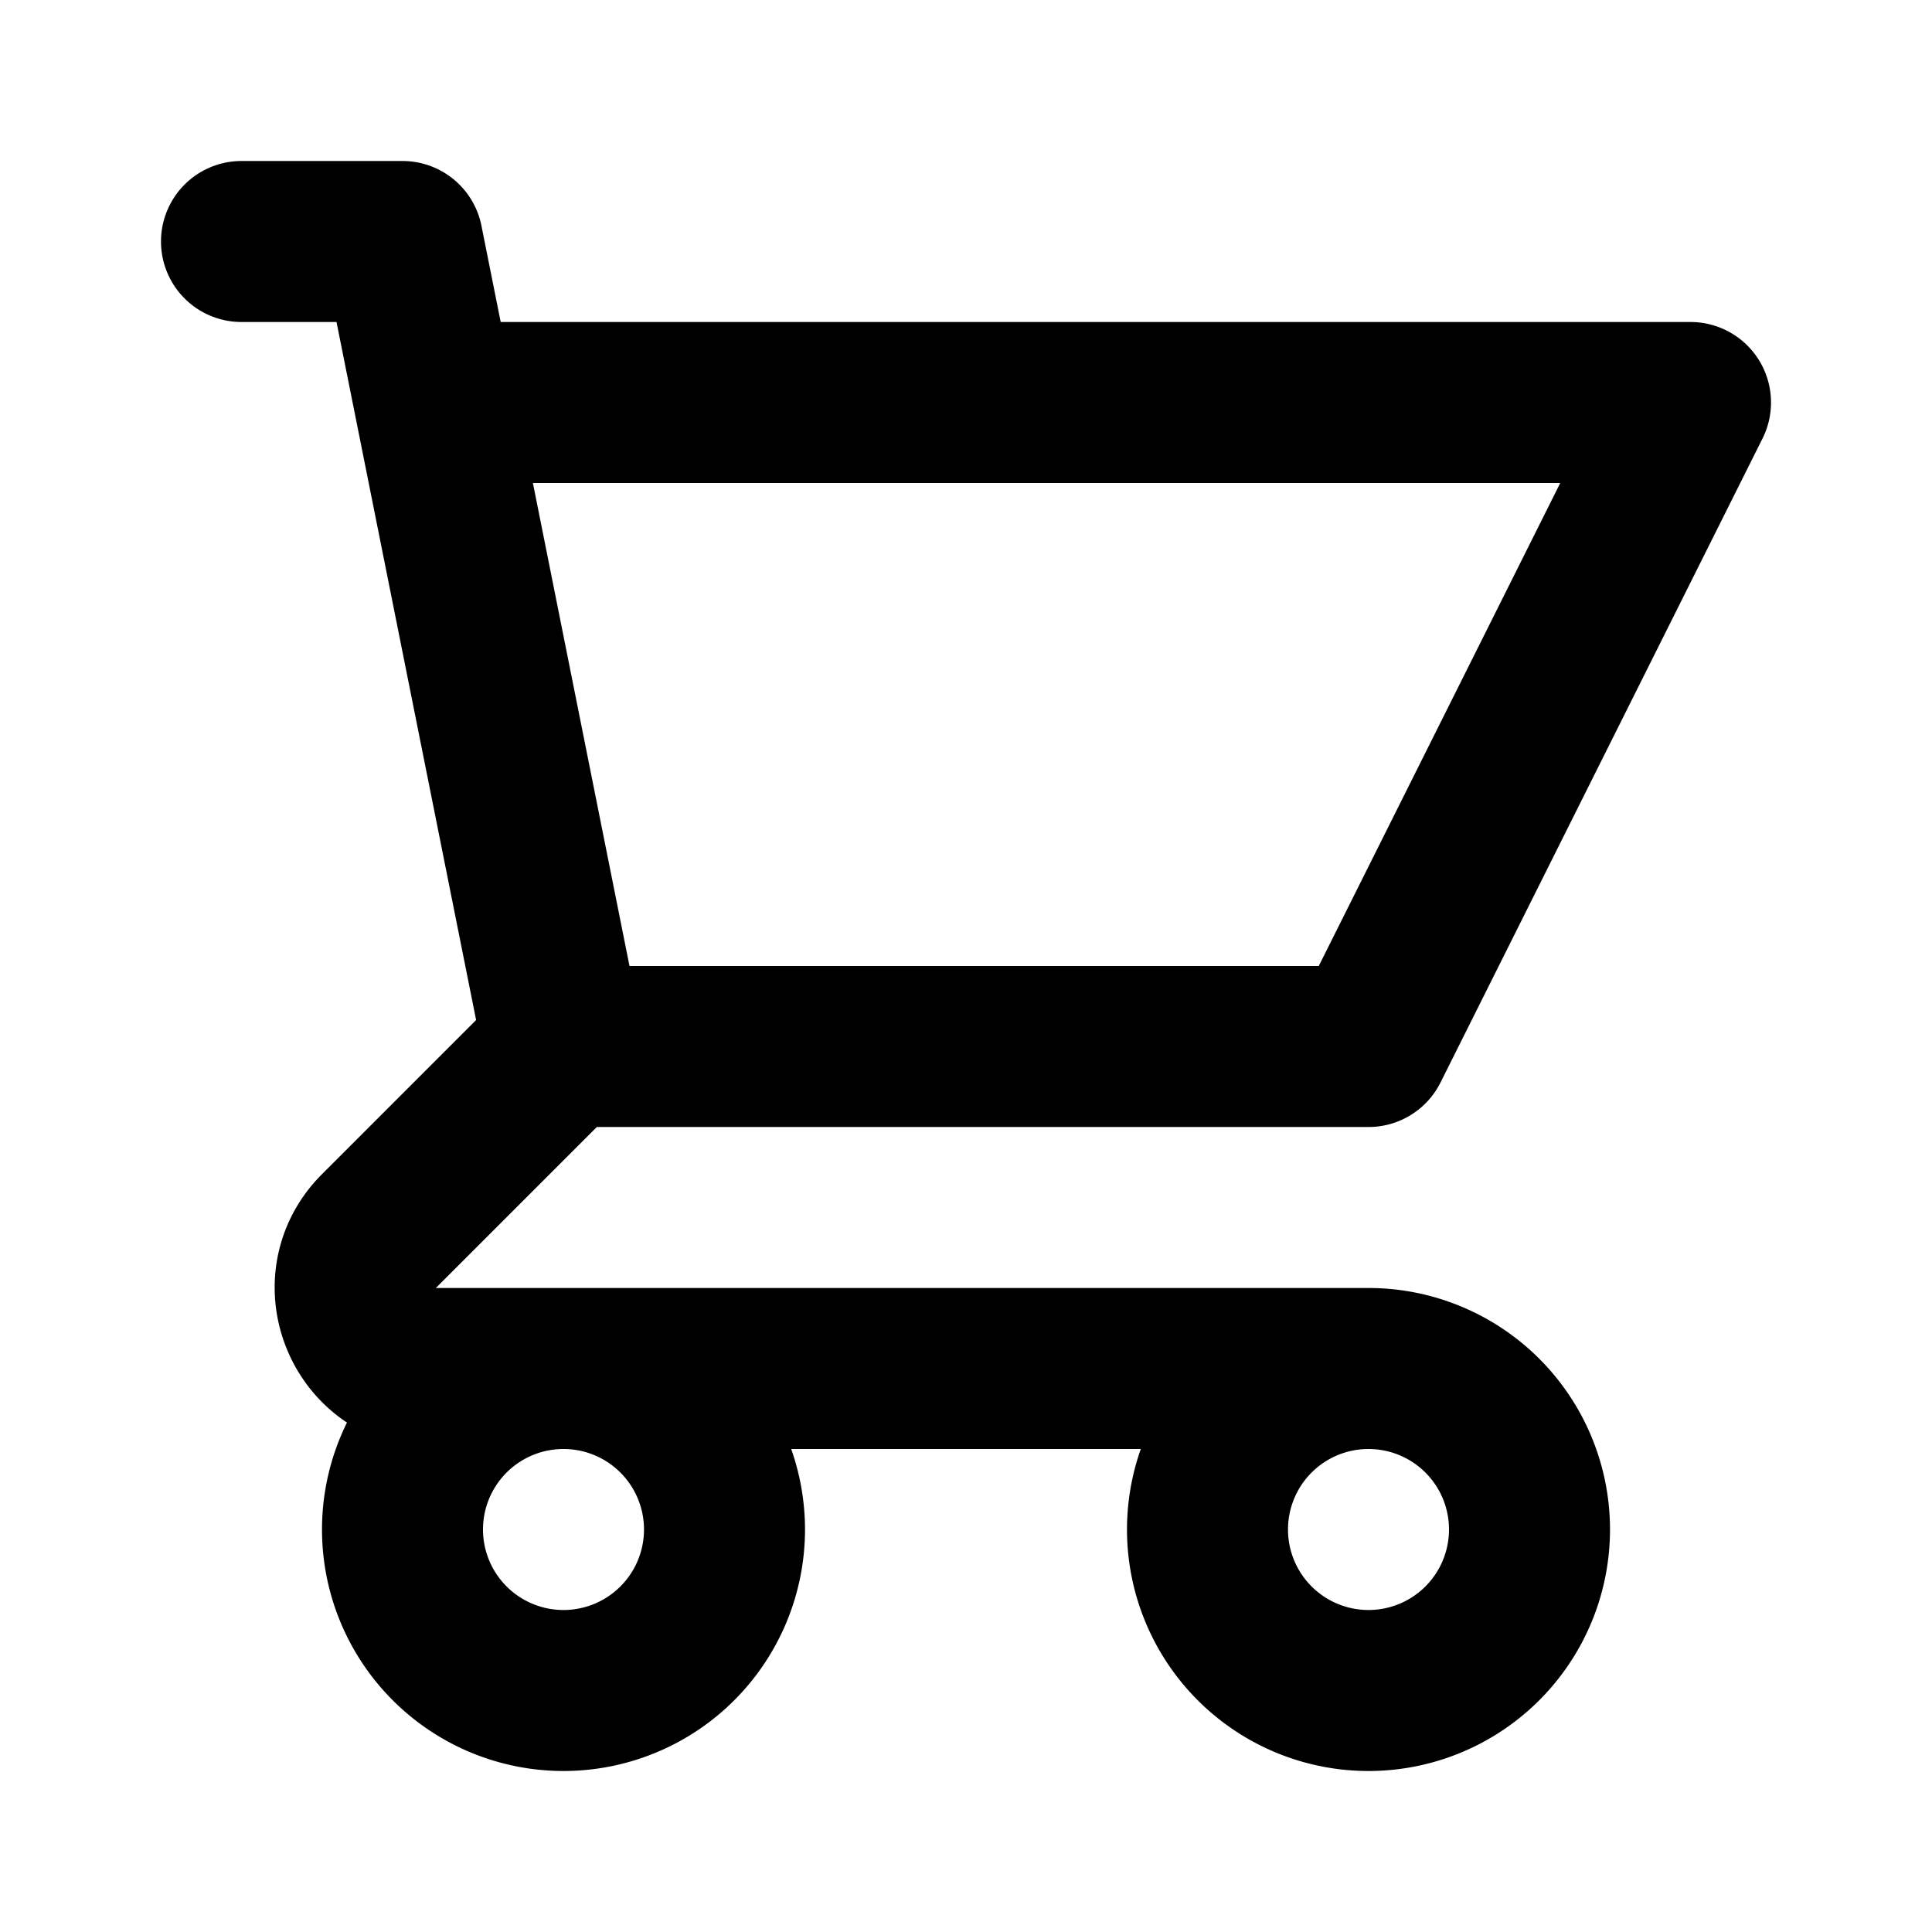 <svg xmlns="http://www.w3.org/2000/svg" fill="none" stroke="currentColor" viewBox="0 0 24 24" class="text-brand hover:text-black" width="24" height="24" role="img"><path stroke-linecap="round" stroke-linejoin="round" stroke-width="2" d="M3 3h2l.4 2M7 13h10l4-8H5.4M7 13 5.4 5M7 13l-2.293 2.293c-.63.63-.184 1.707.707 1.707H17m0 0a2 2 0 1 0 0 4 2 2 0 0 0 0-4Zm-8 2a2 2 0 1 1-4 0 2 2 0 0 1 4 0Z"></path></svg>
